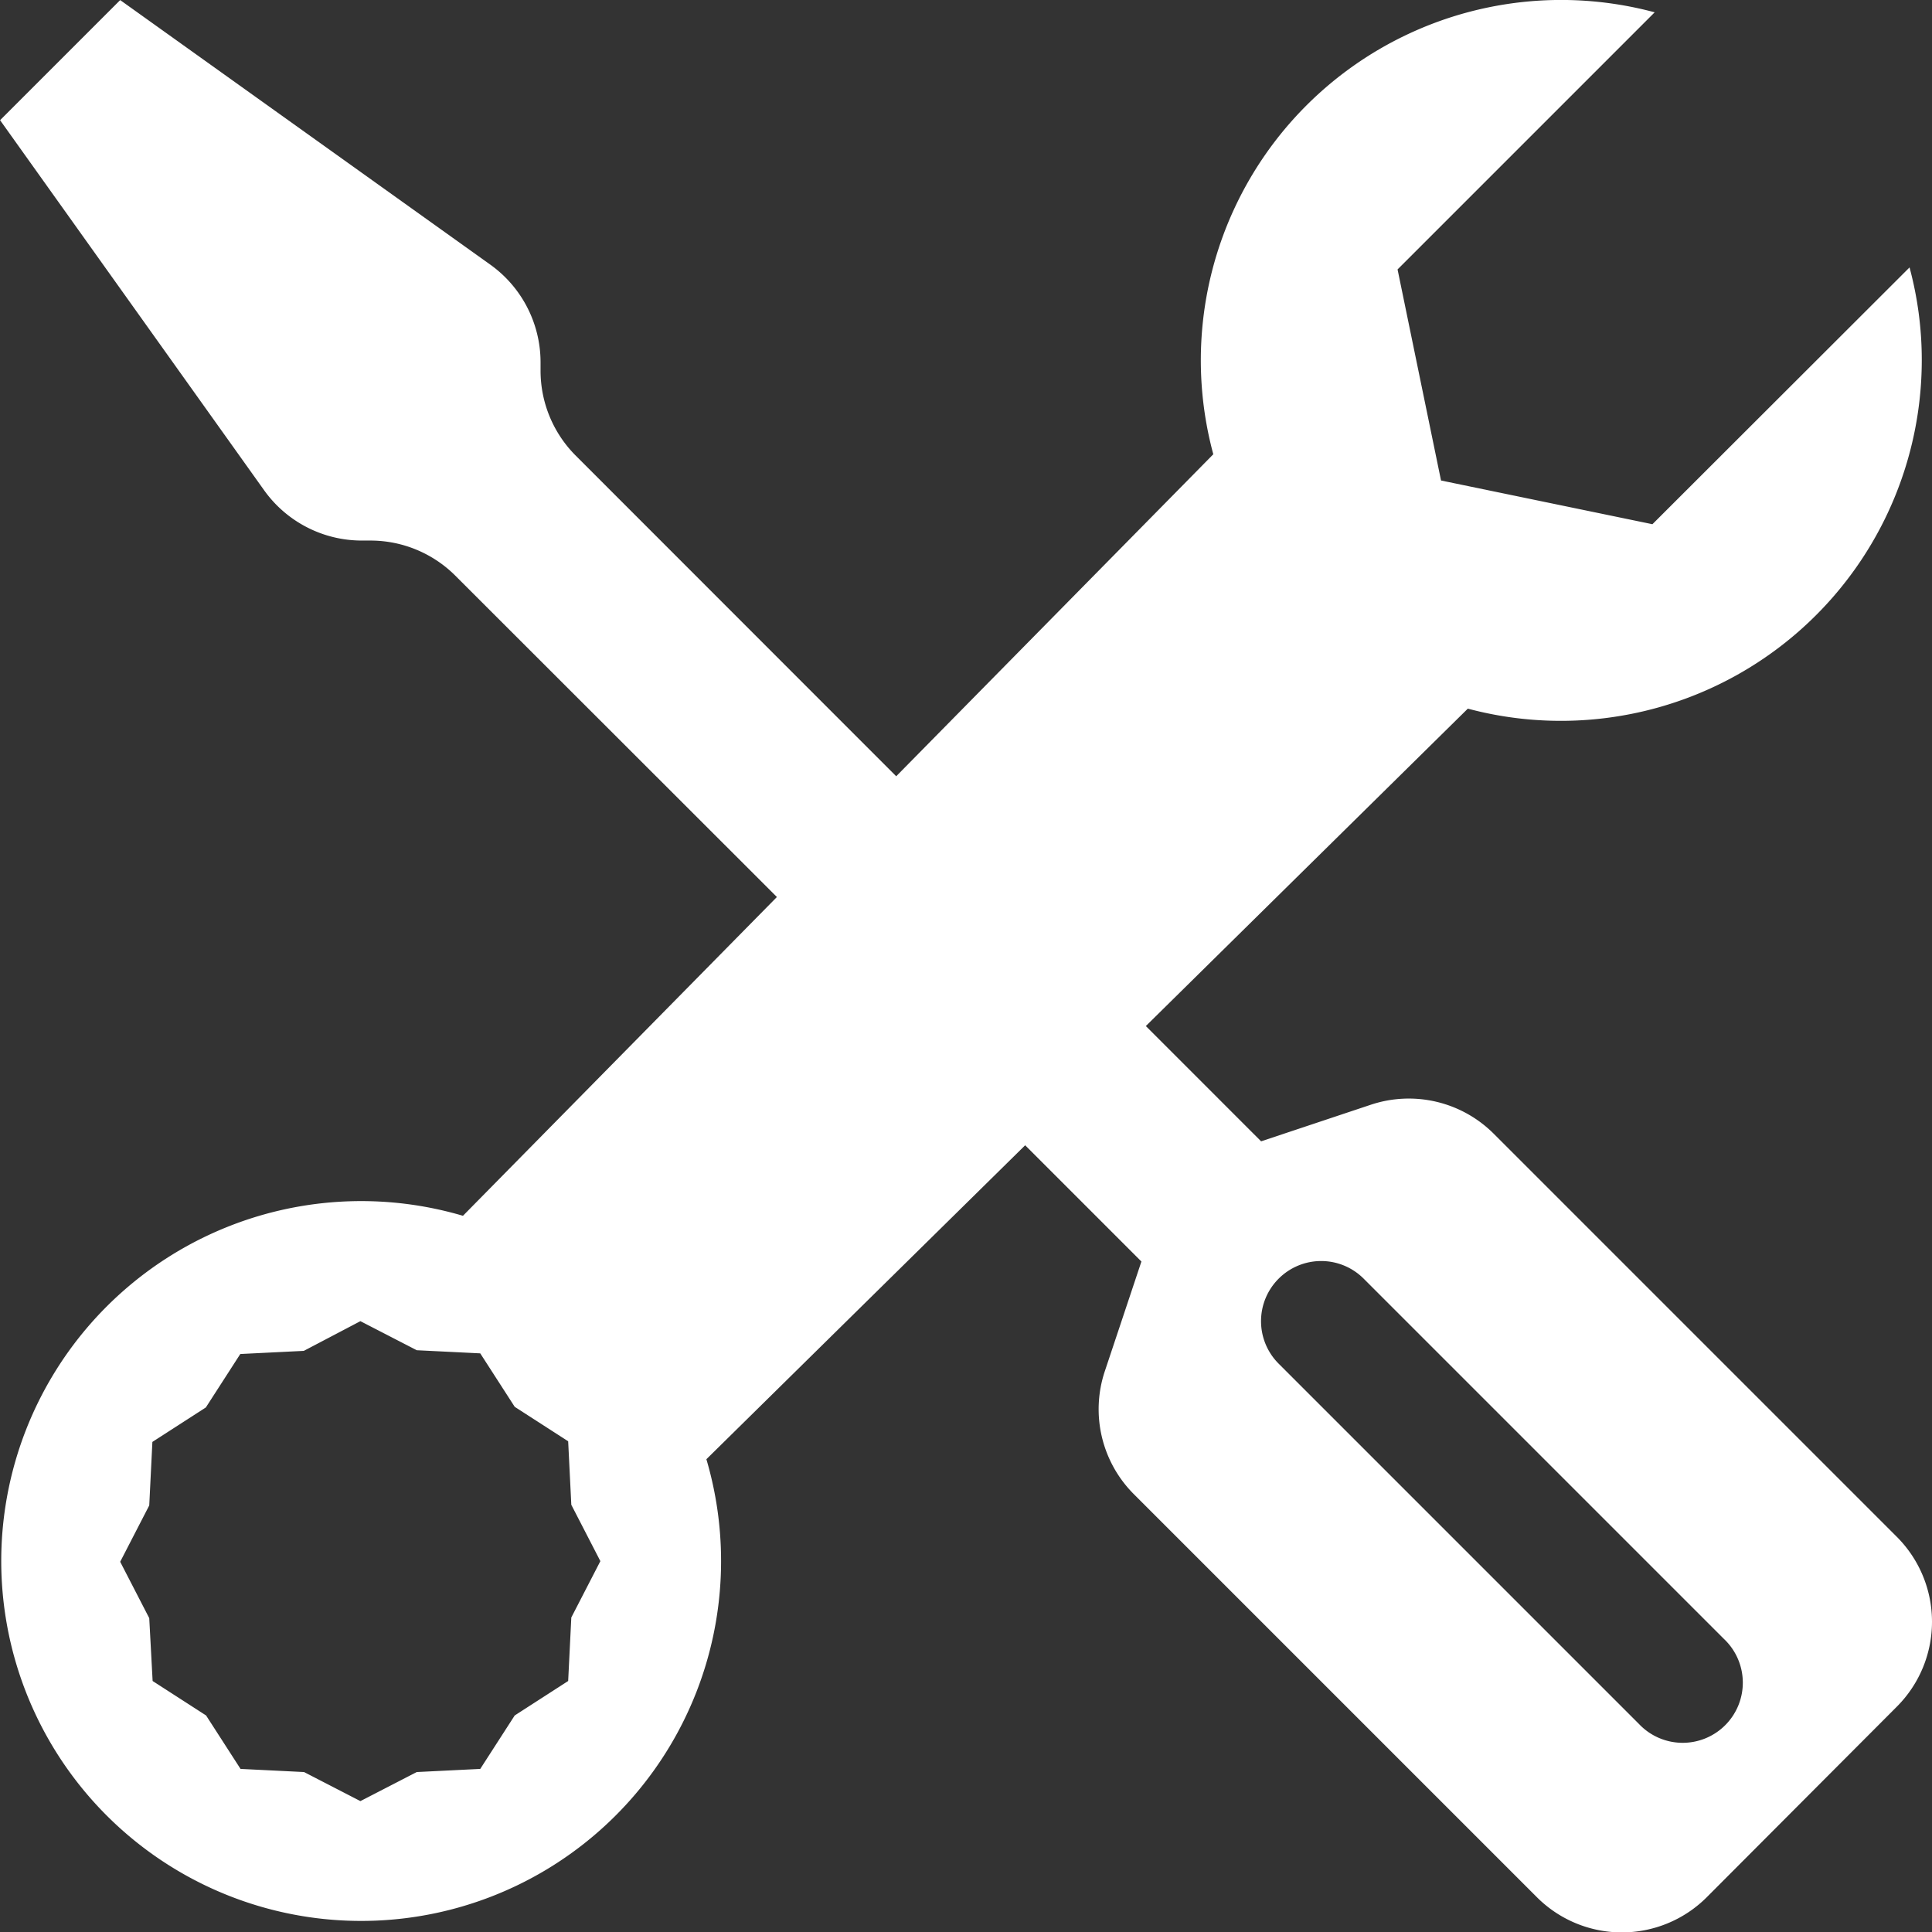 <svg xmlns="http://www.w3.org/2000/svg" xmlns:xlink="http://www.w3.org/1999/xlink" width="24" height="24" viewBox="0 0 24 24"><rect x="0" y="0" width="24" height="24" fill="#333333" stroke="none"/><defs><style>.a,.c{fill:#fff;}.a{stroke:#707070;}.b{clip-path:url(#a);}</style><clipPath id="a"><rect class="a" width="24" height="24" transform="translate(12509 15386)"/></clipPath></defs><g class="b" transform="translate(-12509 -15386)"><g transform="translate(12509.001 15386.001)"><path class="c" d="M1.492,0,0,1.492l3.282,4.6A1.492,1.492,0,0,0,4.5,6.714h.1a1.492,1.492,0,0,1,1.056.437L9.65,11.142l-3.9,3.96a4.471,4.471,0,1,0,3.024,3.024l3.96-3.9,1.444,1.444-.455,1.364a1.492,1.492,0,0,0,.361,1.526l5.007,5.007a1.492,1.492,0,0,0,2.11,0L23.562,21.2a1.492,1.492,0,0,0,0-2.11l-5.007-5.007a1.492,1.492,0,0,0-1.526-.361l-1.364.455-1.432-1.432,4-3.943a4.483,4.483,0,0,0,5.639-4.322,4.426,4.426,0,0,0-.152-1.159L20.526,6.511,17.9,5.968,17.36,3.346,20.554.152a4.476,4.476,0,0,0-5.483,5.49l-3.939,4L7.151,5.659A1.492,1.492,0,0,1,6.714,4.6V4.5a1.492,1.492,0,0,0-.625-1.214ZM15.883,15.883a.746.746,0,0,1,1.056,0l4.476,4.476a.747.747,0,1,1-1.056,1.056l-4.476-4.476a.746.746,0,0,1,0-1.056Zm-11.407.528.7.361.789.039.428.664.664.428.039.789.361.7-.361.7-.039.789-.664.428-.428.664-.789.039-.7.361-.7-.361-.789-.039-.428-.664-.664-.428L1.853,20.1l-.361-.7.361-.7.039-.789.664-.428.428-.664.789-.039Z"/></g></g></svg>